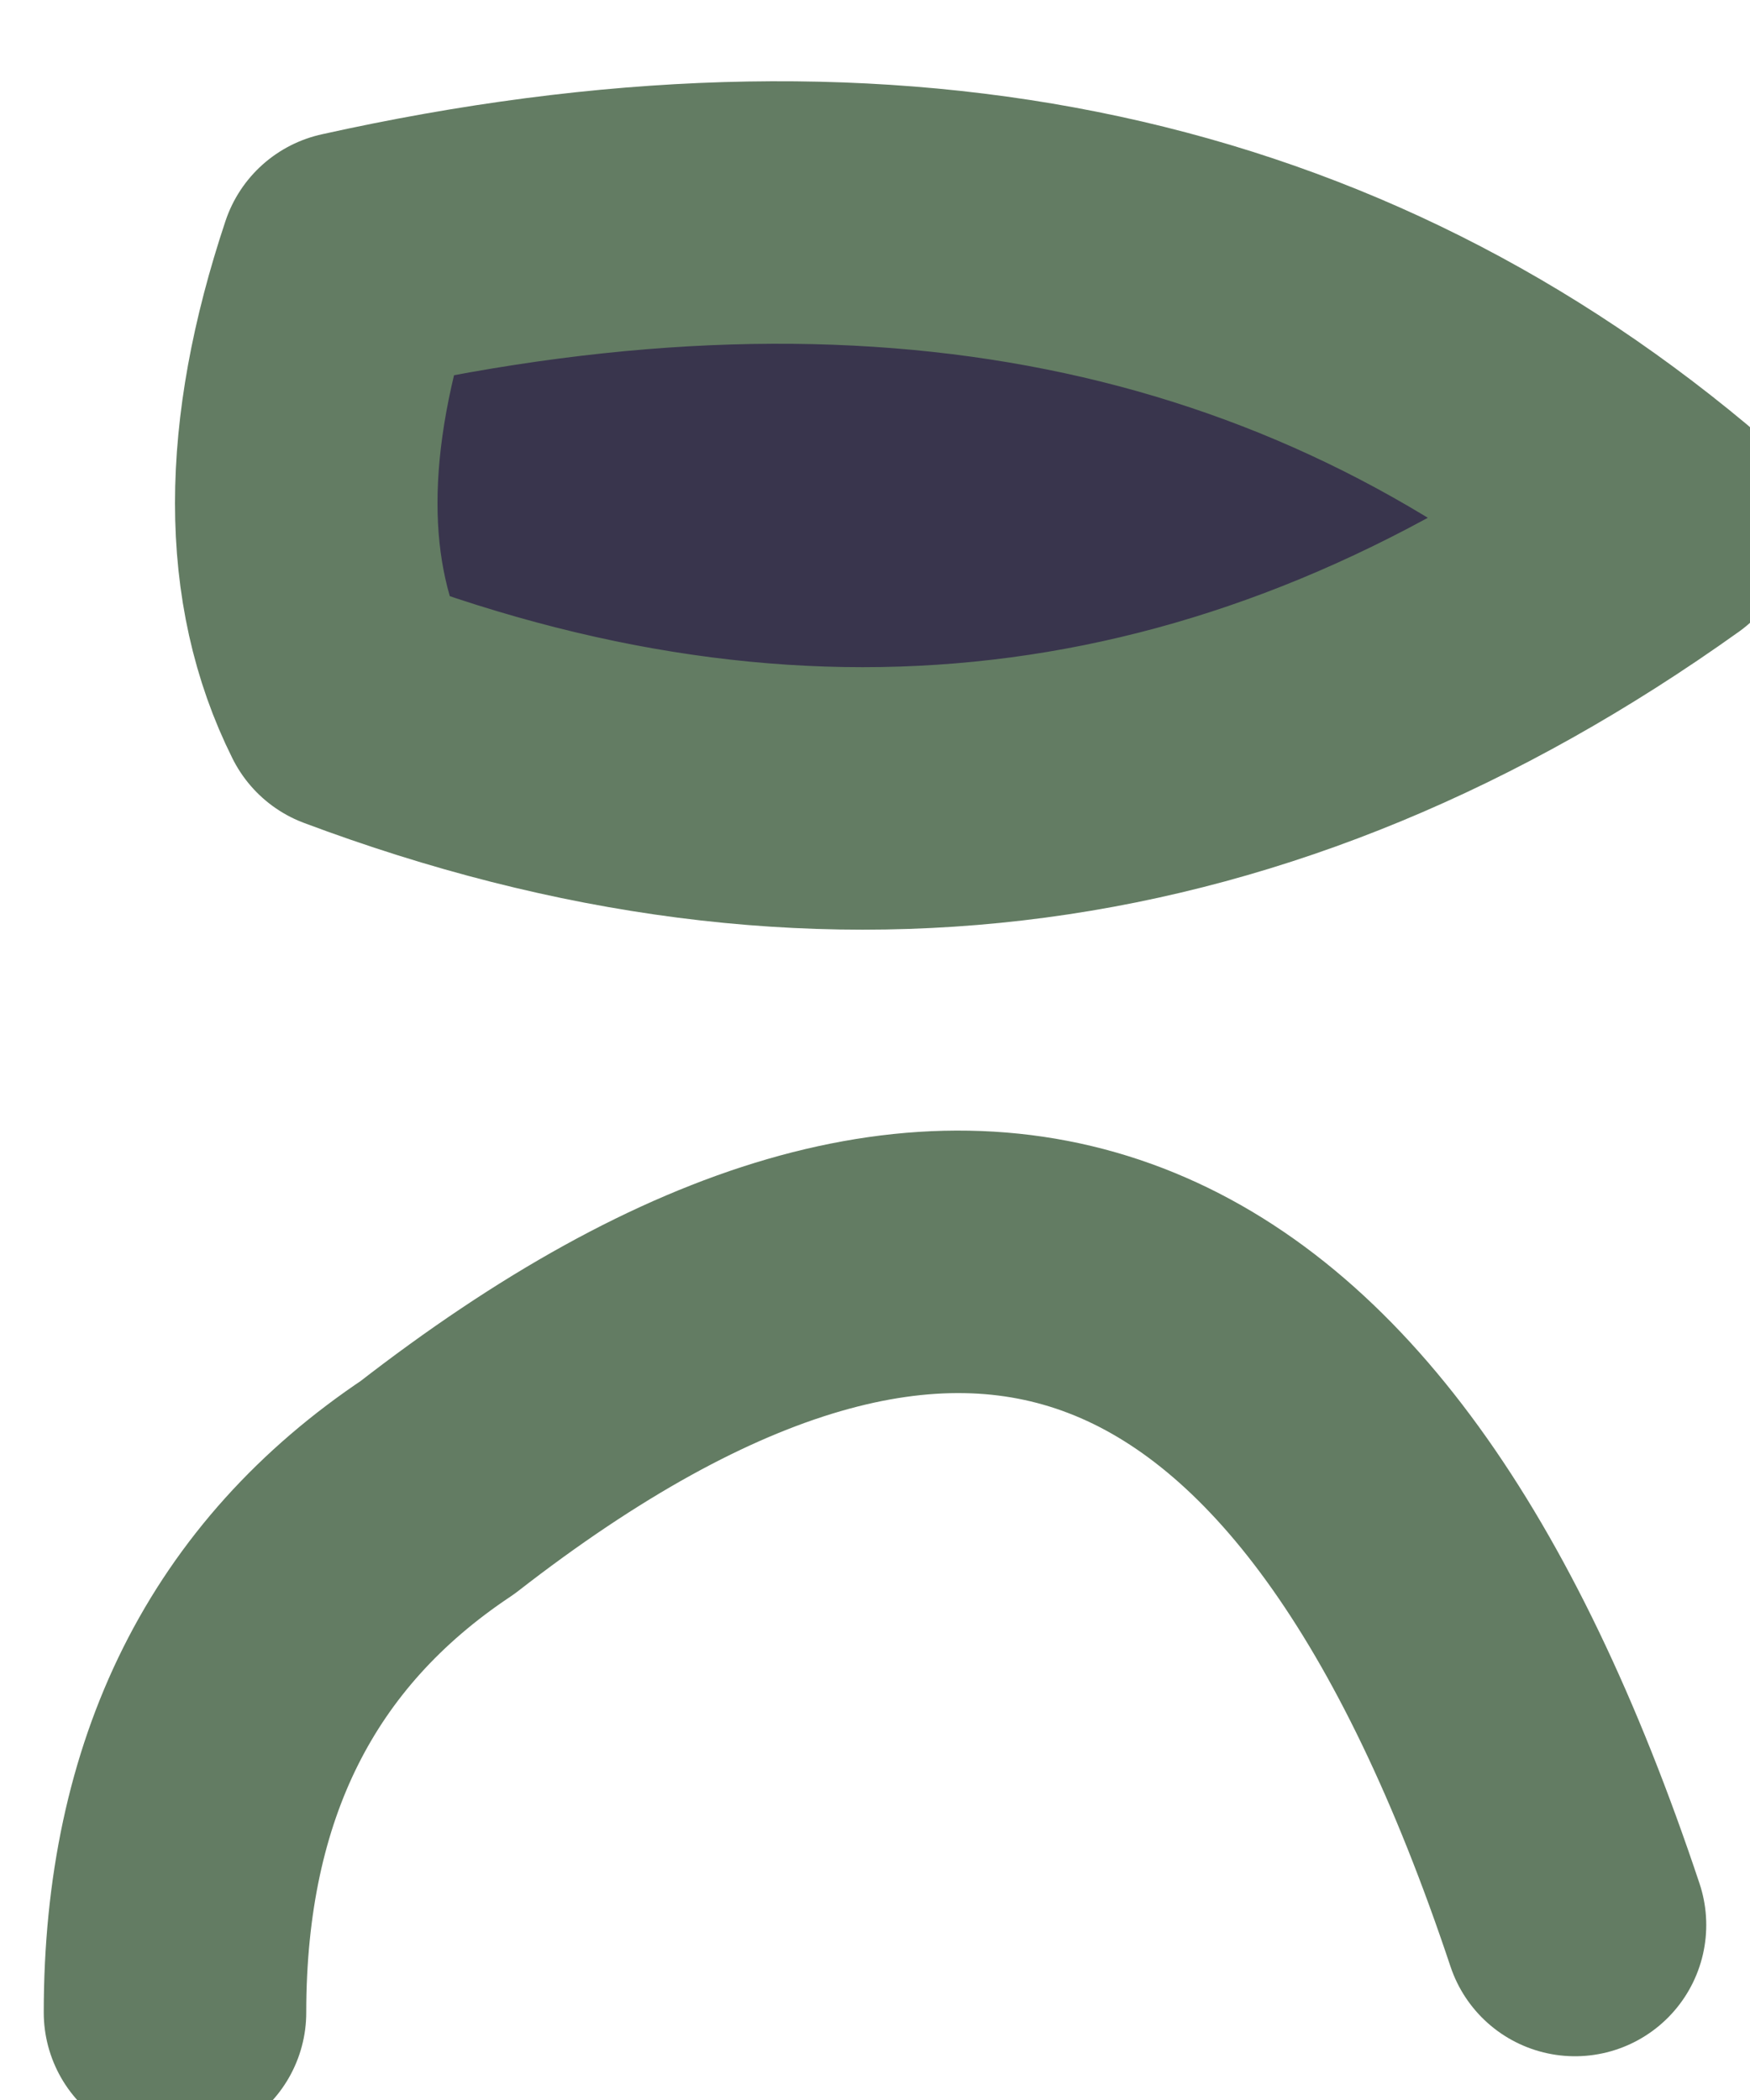 <?xml version="1.0" encoding="UTF-8" standalone="no"?>
<svg xmlns:xlink="http://www.w3.org/1999/xlink" height="1.2px" width="1.0px" xmlns="http://www.w3.org/2000/svg">
  <g transform="matrix(1.0, 0.0, 0.0, 1.0, 0.7, 0.4)">
    <path d="M0.25 -0.1 Q-0.1 0.15 -0.5 0.0 -0.55 -0.1 -0.5 -0.25 -0.05 -0.35 0.25 -0.1" fill="#39354d" fill-rule="evenodd" stroke="none"/>
    <path d="M0.25 -0.1 Q-0.1 0.15 -0.5 0.0 -0.55 -0.1 -0.5 -0.25 -0.05 -0.35 0.25 -0.1 M0.2 0.7 Q0.0 0.1 -0.45 0.45 -0.6 0.55 -0.6 0.75" fill="none" stroke="#637c63" stroke-linecap="round" stroke-linejoin="round" stroke-width="0.15"/>
  </g>
</svg>
